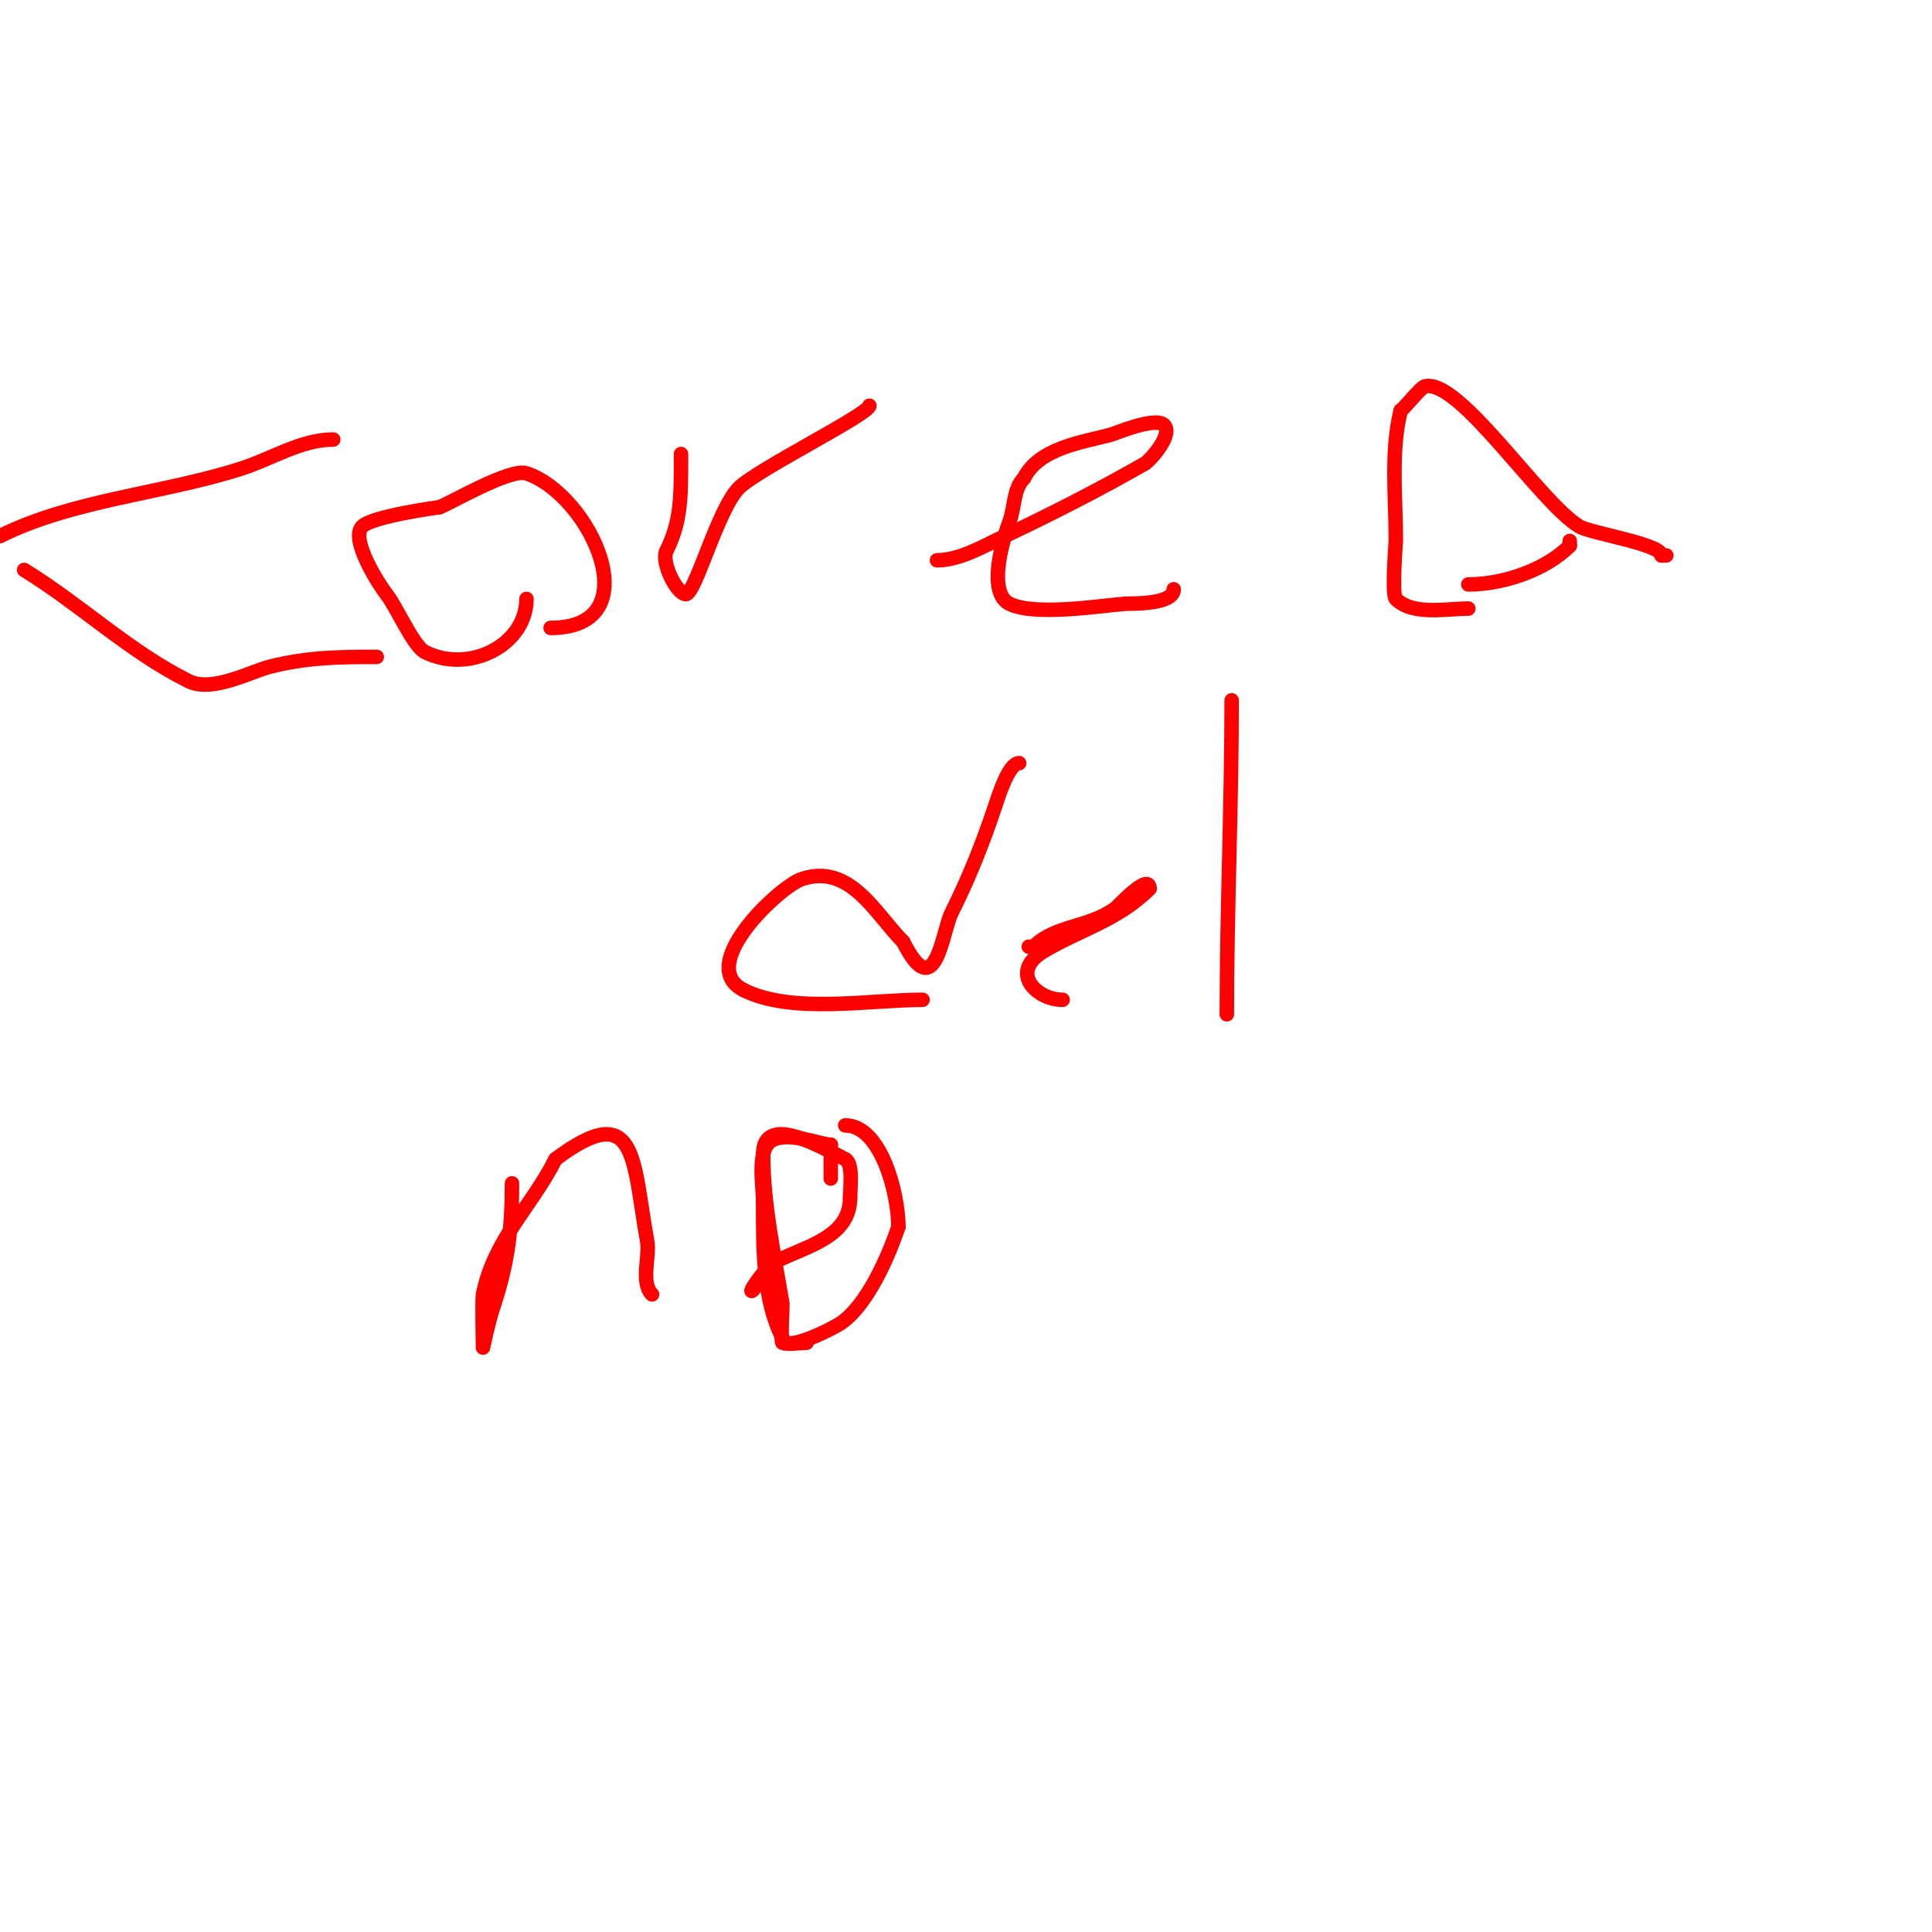 <svg viewBox='0 0 400 400' version='1.1' xmlns='http://www.w3.org/2000/svg' xmlns:xlink='http://www.w3.org/1999/xlink'><g fill='none' stroke='#ff0000' stroke-width='3' stroke-linecap='round' stroke-linejoin='round'><path d='M78,136c-7.827,0 -14.374,0.093 -22,2c-4.113,1.028 -12.087,5.457 -17,3c-12.369,-6.184 -22.219,-15.75 -34,-23'/><path d='M0,111c15.107,-7.554 33.751,-8.777 50,-14c6.323,-2.032 12.358,-6 19,-6'/><path d='M109,124c0,9.507 -11.823,15.588 -21,11c-2.446,-1.223 -5.888,-9.36 -8,-12c-1.494,-1.868 -7.597,-11.403 -5,-14c2.139,-2.139 15.737,-3.947 16,-4'/><path d='M91,105c1.986,-0.662 14.629,-8.124 18,-7c13.257,4.419 25.991,32 5,32'/><path d='M141,94c0,8.768 0.073,13.854 -3,20c-1.201,2.403 2.124,9 4,9'/><path d='M142,123c1.951,0 6.599,-17.599 11,-22c3.834,-3.834 27,-15.297 27,-17'/><path d='M243,122c0,3.267 -8.93,2.918 -10,3c-5.113,0.393 -18.779,2.61 -24,0c-4.856,-2.428 -1.045,-14.213 0,-17c1.111,-2.963 0.764,-6.764 3,-9'/><path d='M212,99c3.129,-6.257 12.093,-7.425 18,-9c0.781,-0.208 9.203,-3.797 11,-2c1.975,1.975 -2.955,7.403 -4,8c-9.046,5.169 -19.337,10.452 -29,15c-4.205,1.979 -9.24,5 -14,5'/><path d='M194,116'/><path d='M304,126c-4.539,0 -11.503,1.497 -15,-2c-0.891,-0.891 0,-11.944 0,-12c0,-8.768 -1.117,-18.534 1,-27'/><path d='M290,85c0.773,-0.515 4.179,-4.795 5,-5c7.095,-1.774 23.807,24.084 32,29c2.392,1.435 17,3.638 17,6'/><path d='M344,115l1,0'/><path d='M304,121c7.249,0 15.974,-2.974 21,-8'/><path d='M325,113l0,-1'/><path d='M211,158c-2.145,0 -4.205,6.614 -5,9c-2.571,7.714 -5.477,14.953 -9,22c-1.963,3.926 -3.298,19.404 -10,6'/><path d='M187,195c-5.73,-5.73 -10.938,-16.354 -21,-13c-4.503,1.501 -22.196,17.902 -12,23'/><path d='M154,205c9.925,4.962 25.984,2 37,2'/><path d='M220,207c-5.447,0 -11.098,-5.741 -4,-10c7.575,-4.545 15.411,-6.411 22,-13'/><path d='M238,184c0,-3.495 -6.461,3.595 -7,4c-5.463,4.097 -12.455,3.455 -17,8c-0.236,0.236 -0.667,0 -1,0'/><path d='M254,210c0,-21.109 1,-43.403 1,-65'/><path d='M106,245c0,9.905 -0.906,16.718 -4,26c-0.869,2.608 -2,8 -2,8c0,0 -0.195,-10.023 0,-11c2.29,-11.449 10.139,-18.279 15,-28'/><path d='M115,240c17.036,-12.777 15.95,0.227 19,17c0.559,3.074 -1.429,8.571 1,11'/><path d='M167,278c-1.146,0 -4.094,0.453 -5,0c-0.413,-0.206 0.028,-7.835 0,-8c-1.663,-9.98 -4,-20.765 -4,-31'/><path d='M158,239c0,-8.722 12.24,-1.38 17,1c1.686,0.843 1,6.154 1,8'/><path d='M176,248c0,8.104 -8.977,9.988 -15,13c-2.823,1.412 -6.708,7.708 -5,6'/><path d='M175,233c7.339,0 11,13.926 11,21'/><path d='M186,254c-2.104,6.311 -6.529,16.353 -12,20c-1.475,0.984 -12,6.464 -12,3'/><path d='M162,277c-4.112,-8.223 -4,-18.402 -4,-28'/><path d='M158,249c0,-4.008 -1.463,-11.269 2,-13c3.474,-1.737 9.944,1 12,1'/><path d='M172,237c0,2.333 0,4.667 0,7'/></g>
</svg>